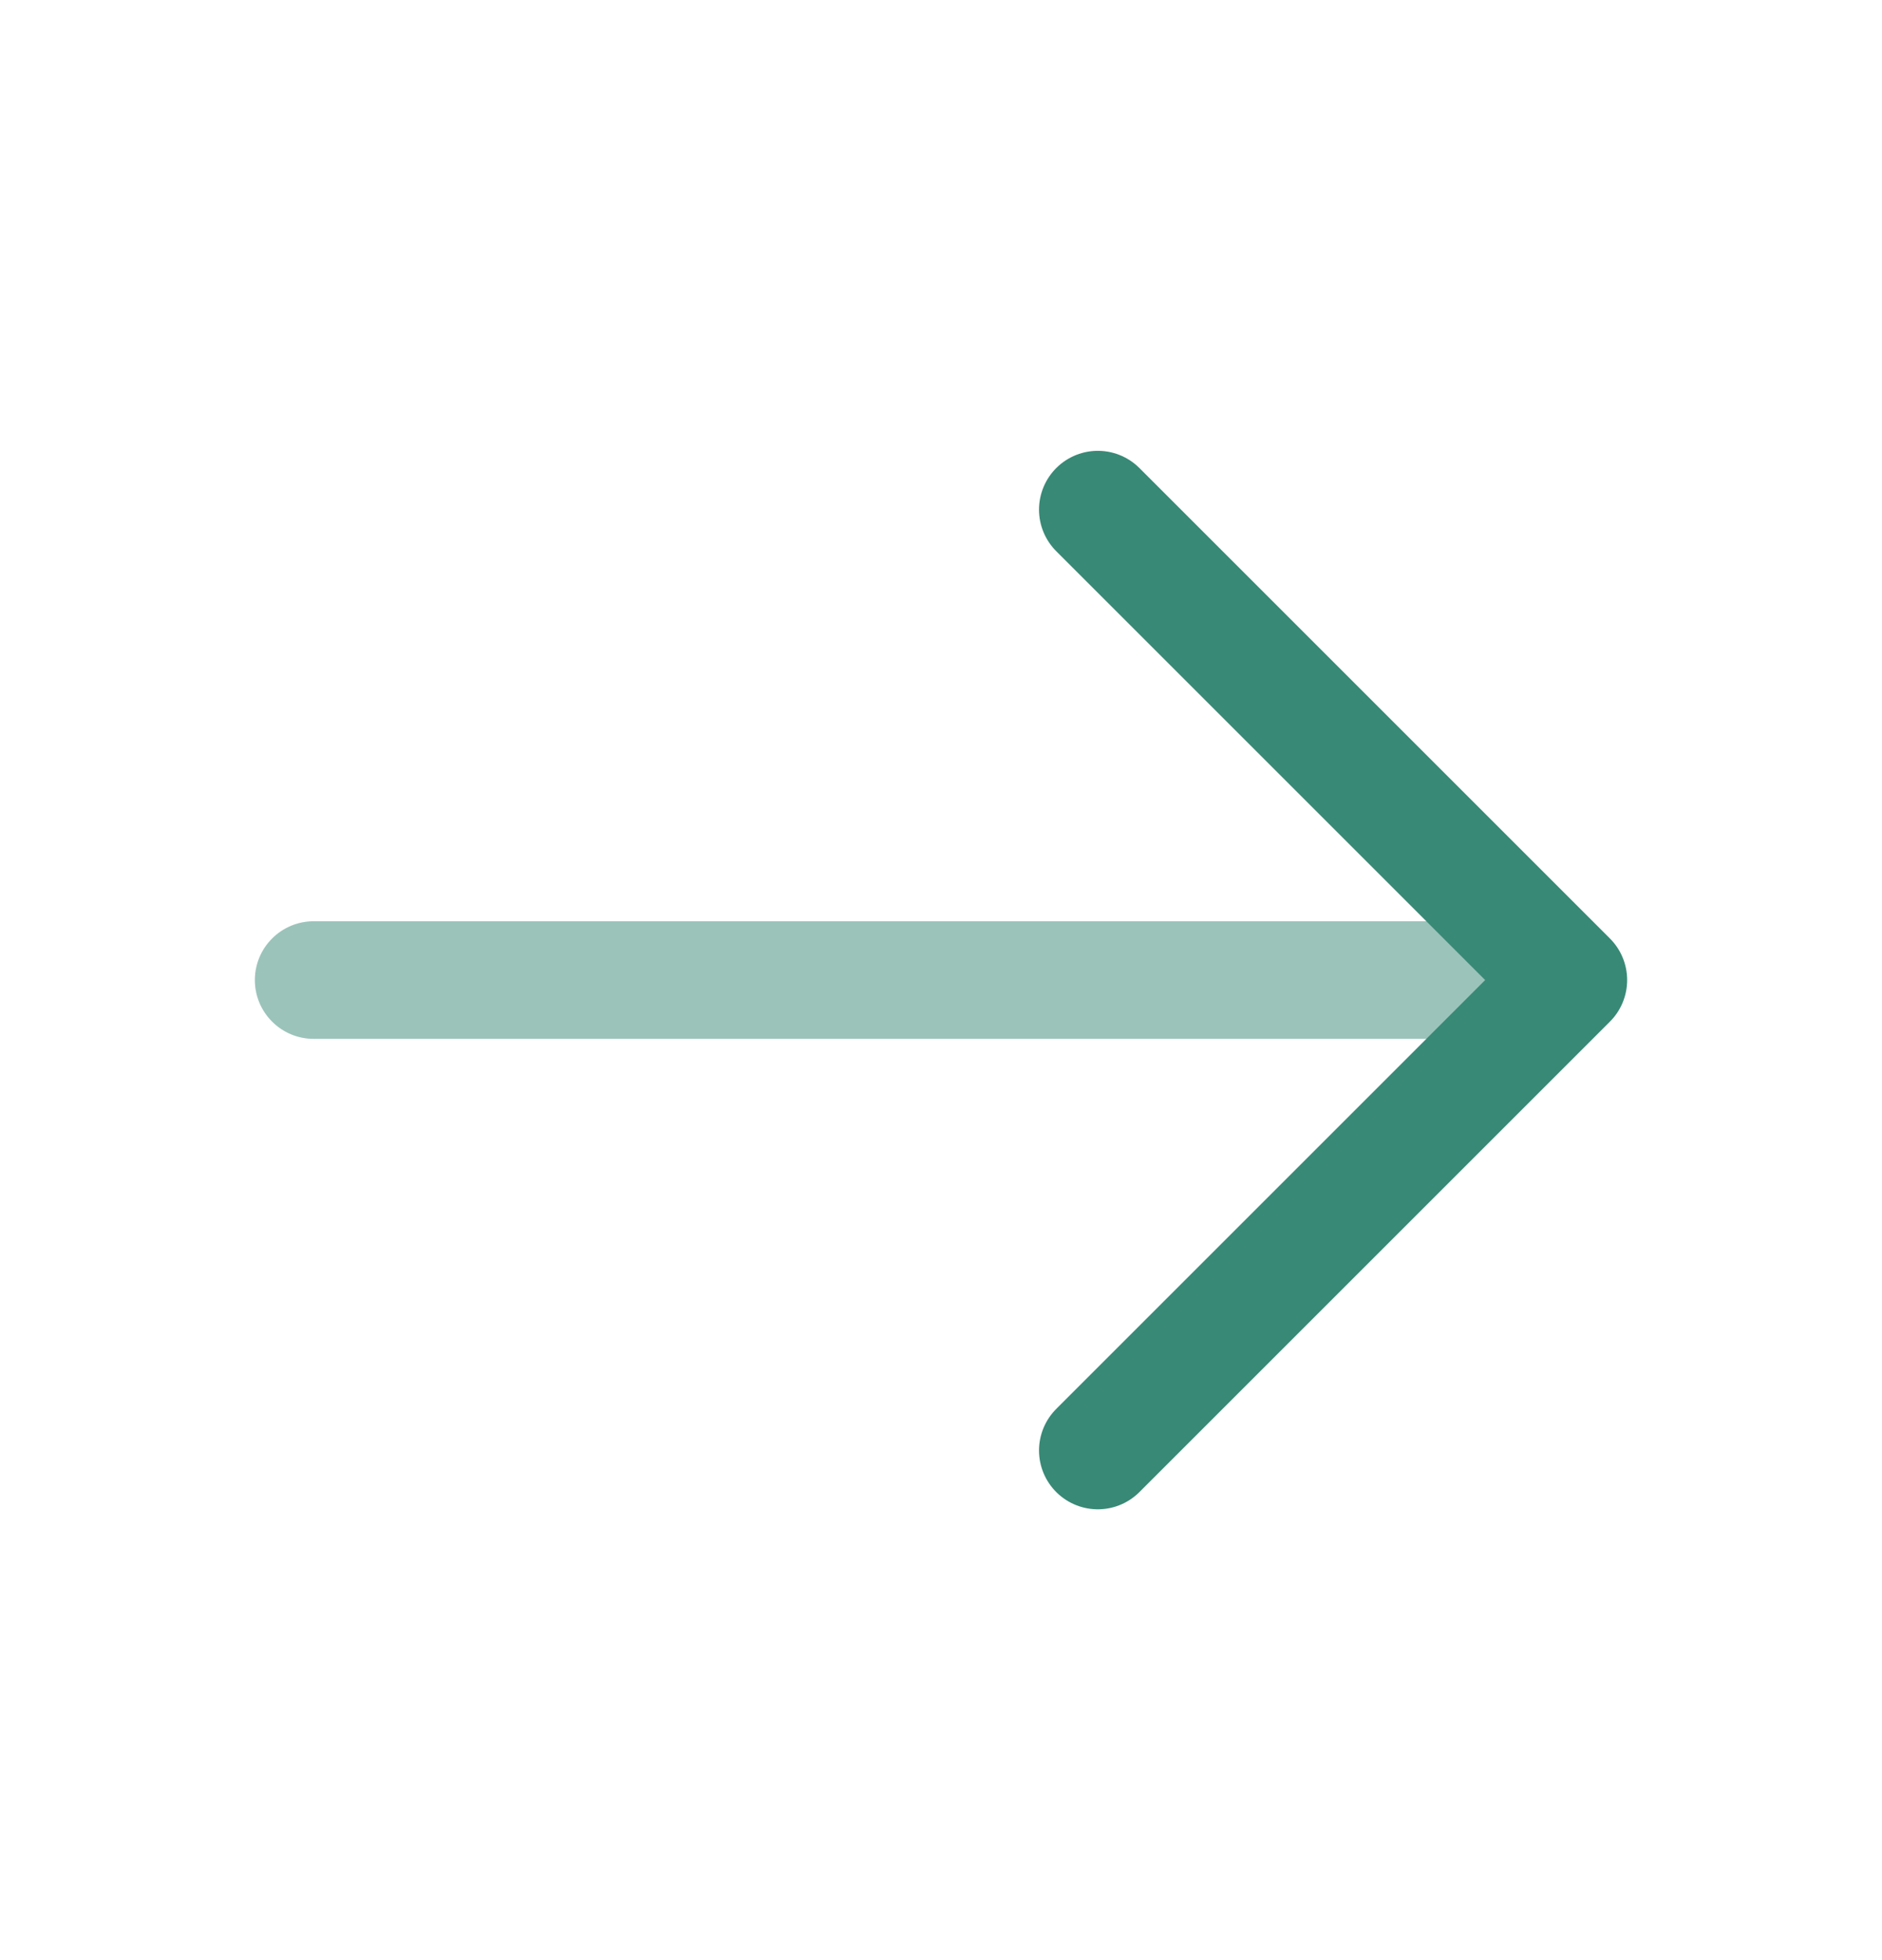 <svg width="24" height="25" viewBox="0 0 24 25" fill="none" xmlns="http://www.w3.org/2000/svg">
<path opacity="0.5" d="M4 11.75C3.801 11.75 3.61 11.829 3.47 11.97C3.329 12.11 3.25 12.301 3.25 12.5C3.25 12.699 3.329 12.89 3.47 13.03C3.61 13.171 3.801 13.25 4 13.25V11.75ZM4 13.25H20V11.75L4 11.75V13.25Z" fill="#388976"/>
<path d="M14 18.5L20 12.5L14 6.5" stroke="#388976" stroke-width="1.5" stroke-linecap="round" stroke-linejoin="round"/>
</svg>
